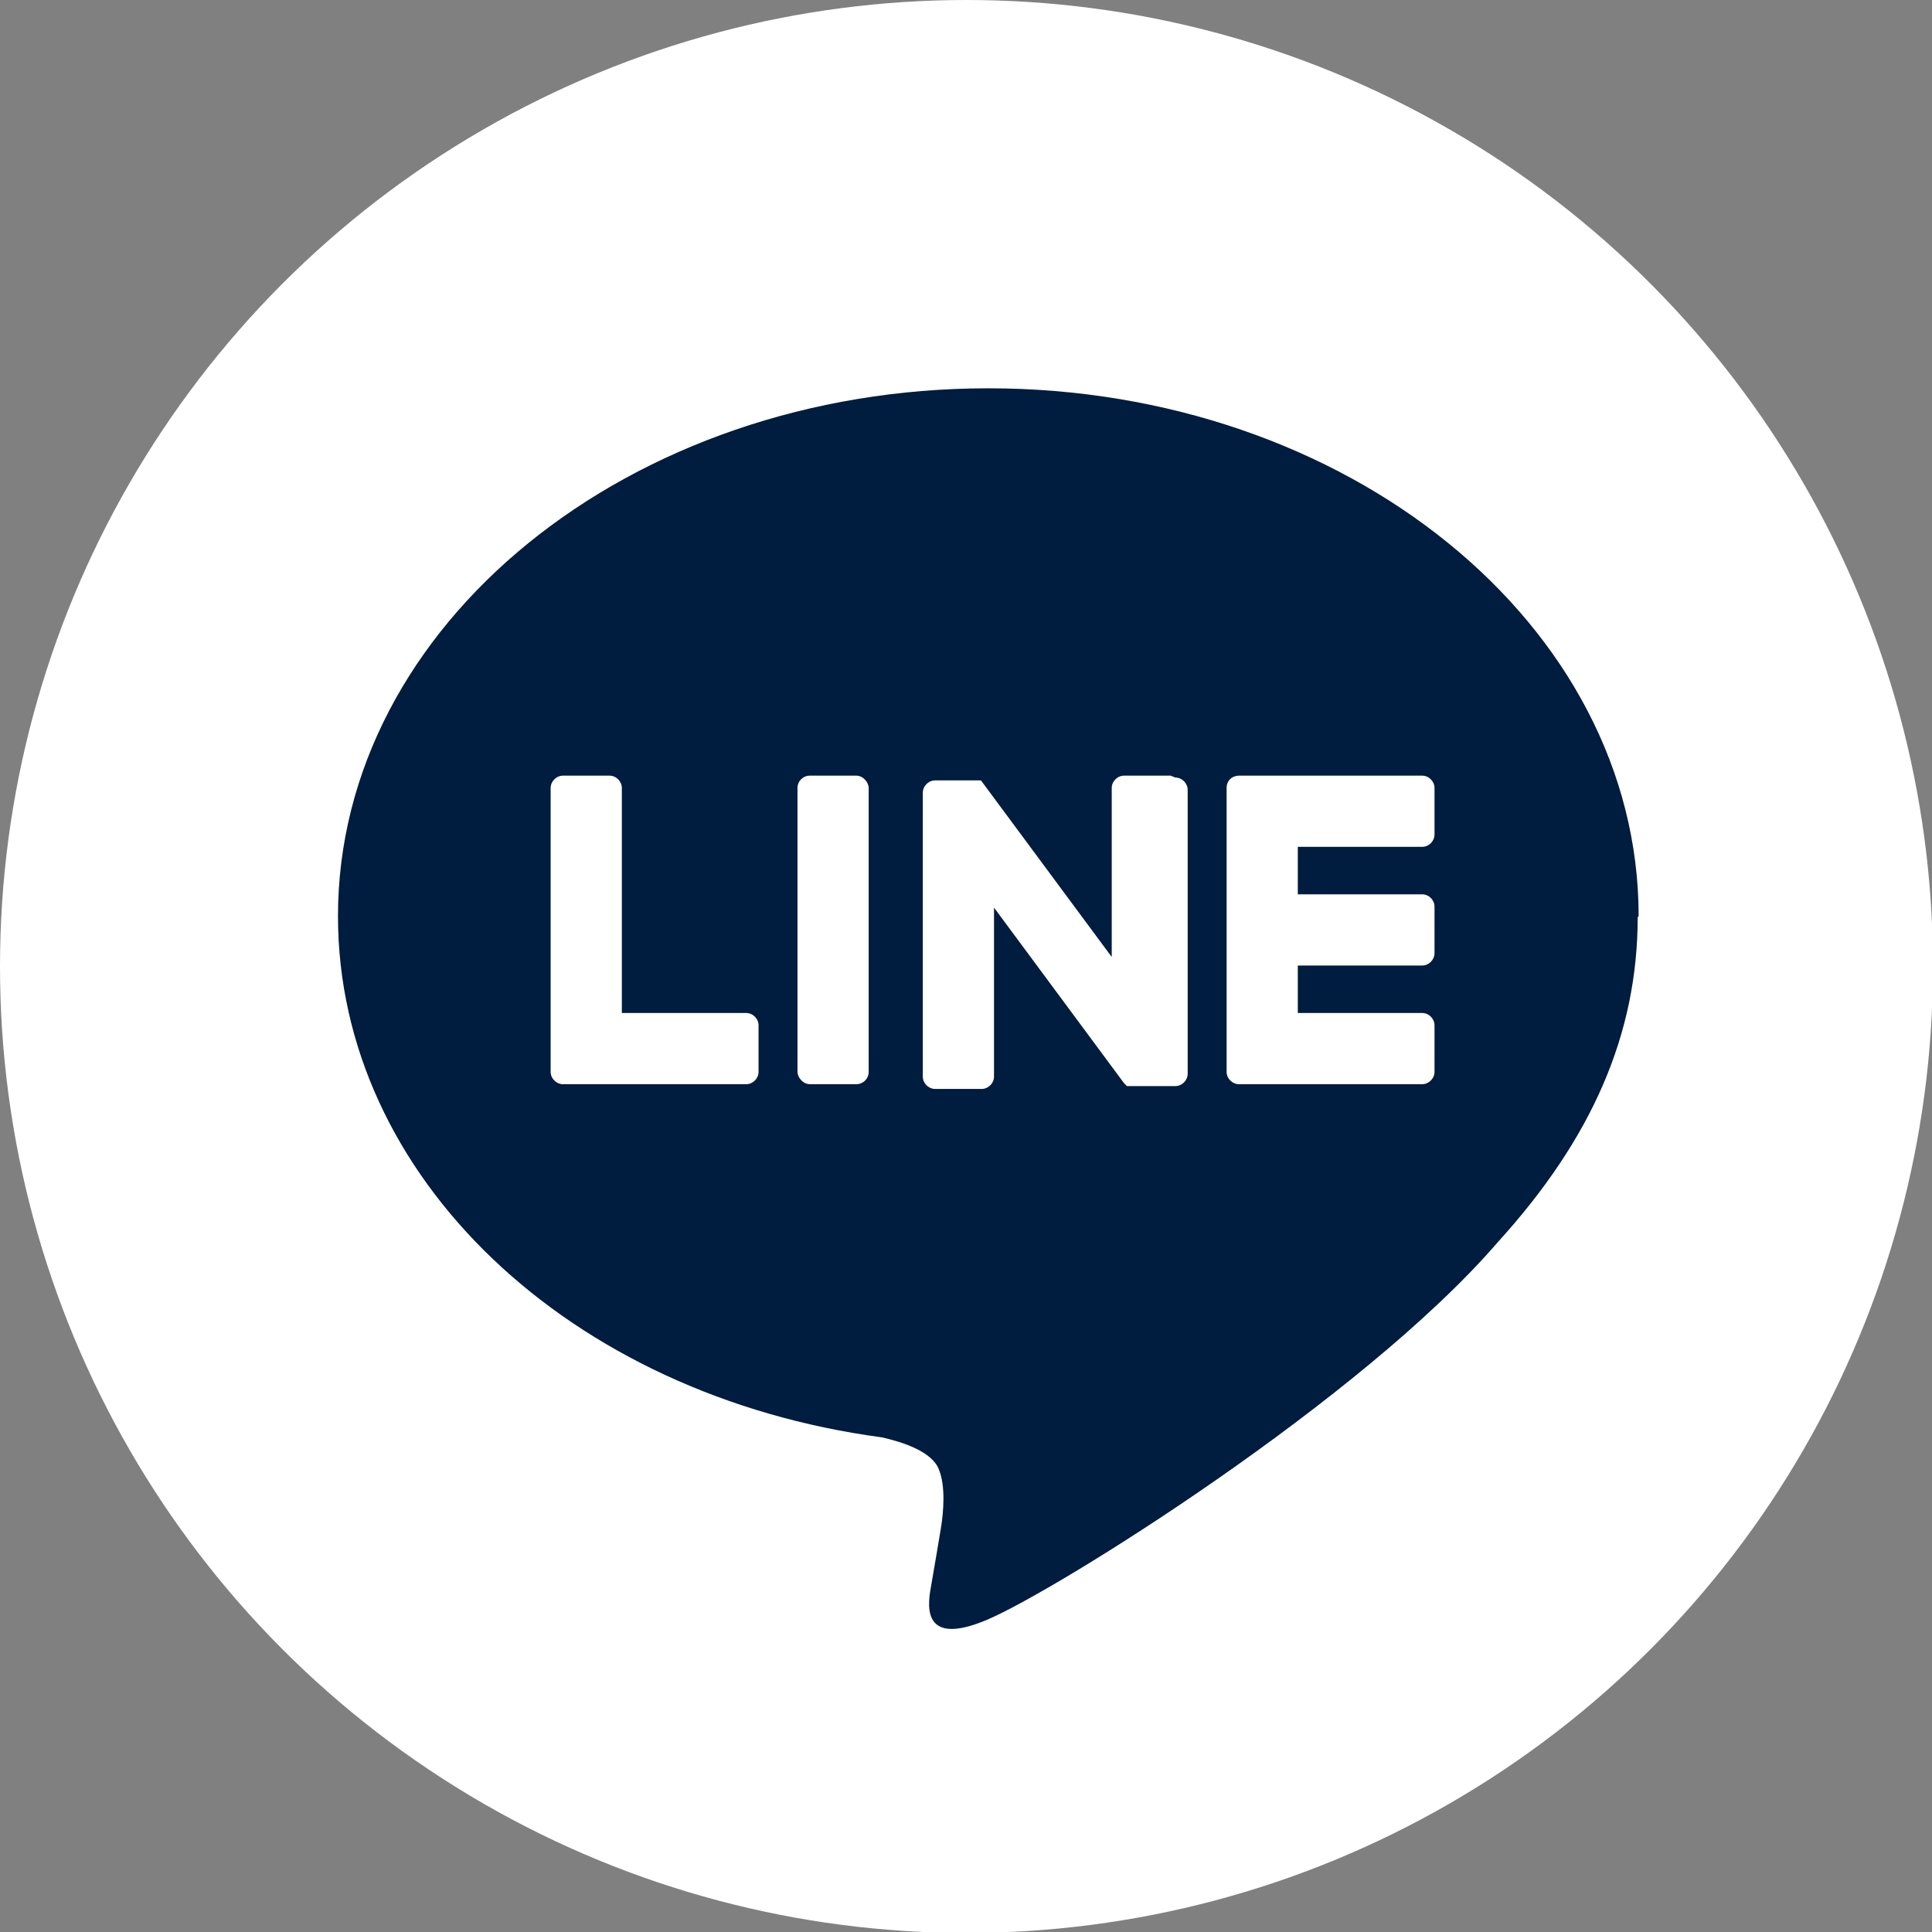 <?xml version="1.0" encoding="UTF-8"?><svg id="_レイヤー_2" xmlns="http://www.w3.org/2000/svg" width="20.35" height="20.35" viewBox="0 0 20.35 20.35"><rect x="0" y="0" width="20.35" height="20.35" fill="#808080" stroke="none"/><defs><style>.cls-1{fill:#fff;}.cls-2{fill:#001c3e;}</style></defs><g id="_文字"><circle class="cls-1" cx="10.18" cy="10.18" r="10.18"/><path class="cls-2" d="M17.26,9.65c0-3.07-3.07-5.56-6.85-5.56s-6.85,2.49-6.85,5.56c0,2.75,2.44,5.05,5.73,5.49.22.05.53.15.6.34.07.17.05.44.02.62,0,0-.08.48-.1.59-.03.17-.14.68.59.37.73-.31,3.95-2.32,5.38-3.98h0c.99-1.09,1.47-2.19,1.47-3.42Z"/><path class="cls-1" d="M14.98,11.42h-1.93c-.07,0-.13-.06-.13-.13h0v-2.99h0c0-.08.06-.13.13-.13h1.93c.07,0,.13.06.13.13v.49c0,.07-.06.13-.13.13h-1.31v.5h1.31c.07,0,.13.06.13.13v.49c0,.07-.06.13-.13.13h-1.31v.5h1.31c.07,0,.13.06.13.13v.49c0,.07-.06.13-.13.13Z"/><path class="cls-1" d="M7.86,11.42c.07,0,.13-.06.13-.13v-.49c0-.07-.06-.13-.13-.13h-1.31v-2.37c0-.07-.06-.13-.13-.13h-.49c-.07,0-.13.06-.13.13v2.99h0c0,.07.06.13.13.13h1.93Z"/><rect class="cls-1" x="8.4" y="8.17" width=".75" height="3.25" rx=".13" ry=".13"/><path class="cls-1" d="M12.33,8.17h-.49c-.07,0-.13.06-.13.13v1.78l-1.37-1.85s0,0-.01-.01c0,0,0,0,0,0,0,0,0,0,0,0,0,0,0,0,0,0,0,0,0,0,0,0,0,0,0,0,0,0,0,0,0,0,0,0,0,0,0,0,0,0,0,0,0,0,0,0,0,0,0,0,0,0,0,0,0,0,0,0,0,0,0,0,0,0,0,0,0,0,0,0,0,0,0,0,0,0,0,0,0,0,0,0,0,0,0,0,0,0,0,0,0,0,0,0,0,0,0,0,0,0,0,0,0,0,0,0h-.48c-.07,0-.13.06-.13.13v2.99c0,.07.06.13.13.13h.49c.07,0,.13-.06.13-.13v-1.78l1.37,1.85s.02.02.03.03c0,0,0,0,0,0,0,0,0,0,0,0,0,0,0,0,0,0,0,0,0,0,0,0,0,0,0,0,0,0,0,0,0,0,0,0,0,0,0,0,0,0,0,0,0,0,0,0,.01,0,.02,0,.03,0h.48c.07,0,.13-.06.13-.13v-2.99c0-.07-.06-.13-.13-.13Z"/></g></svg>